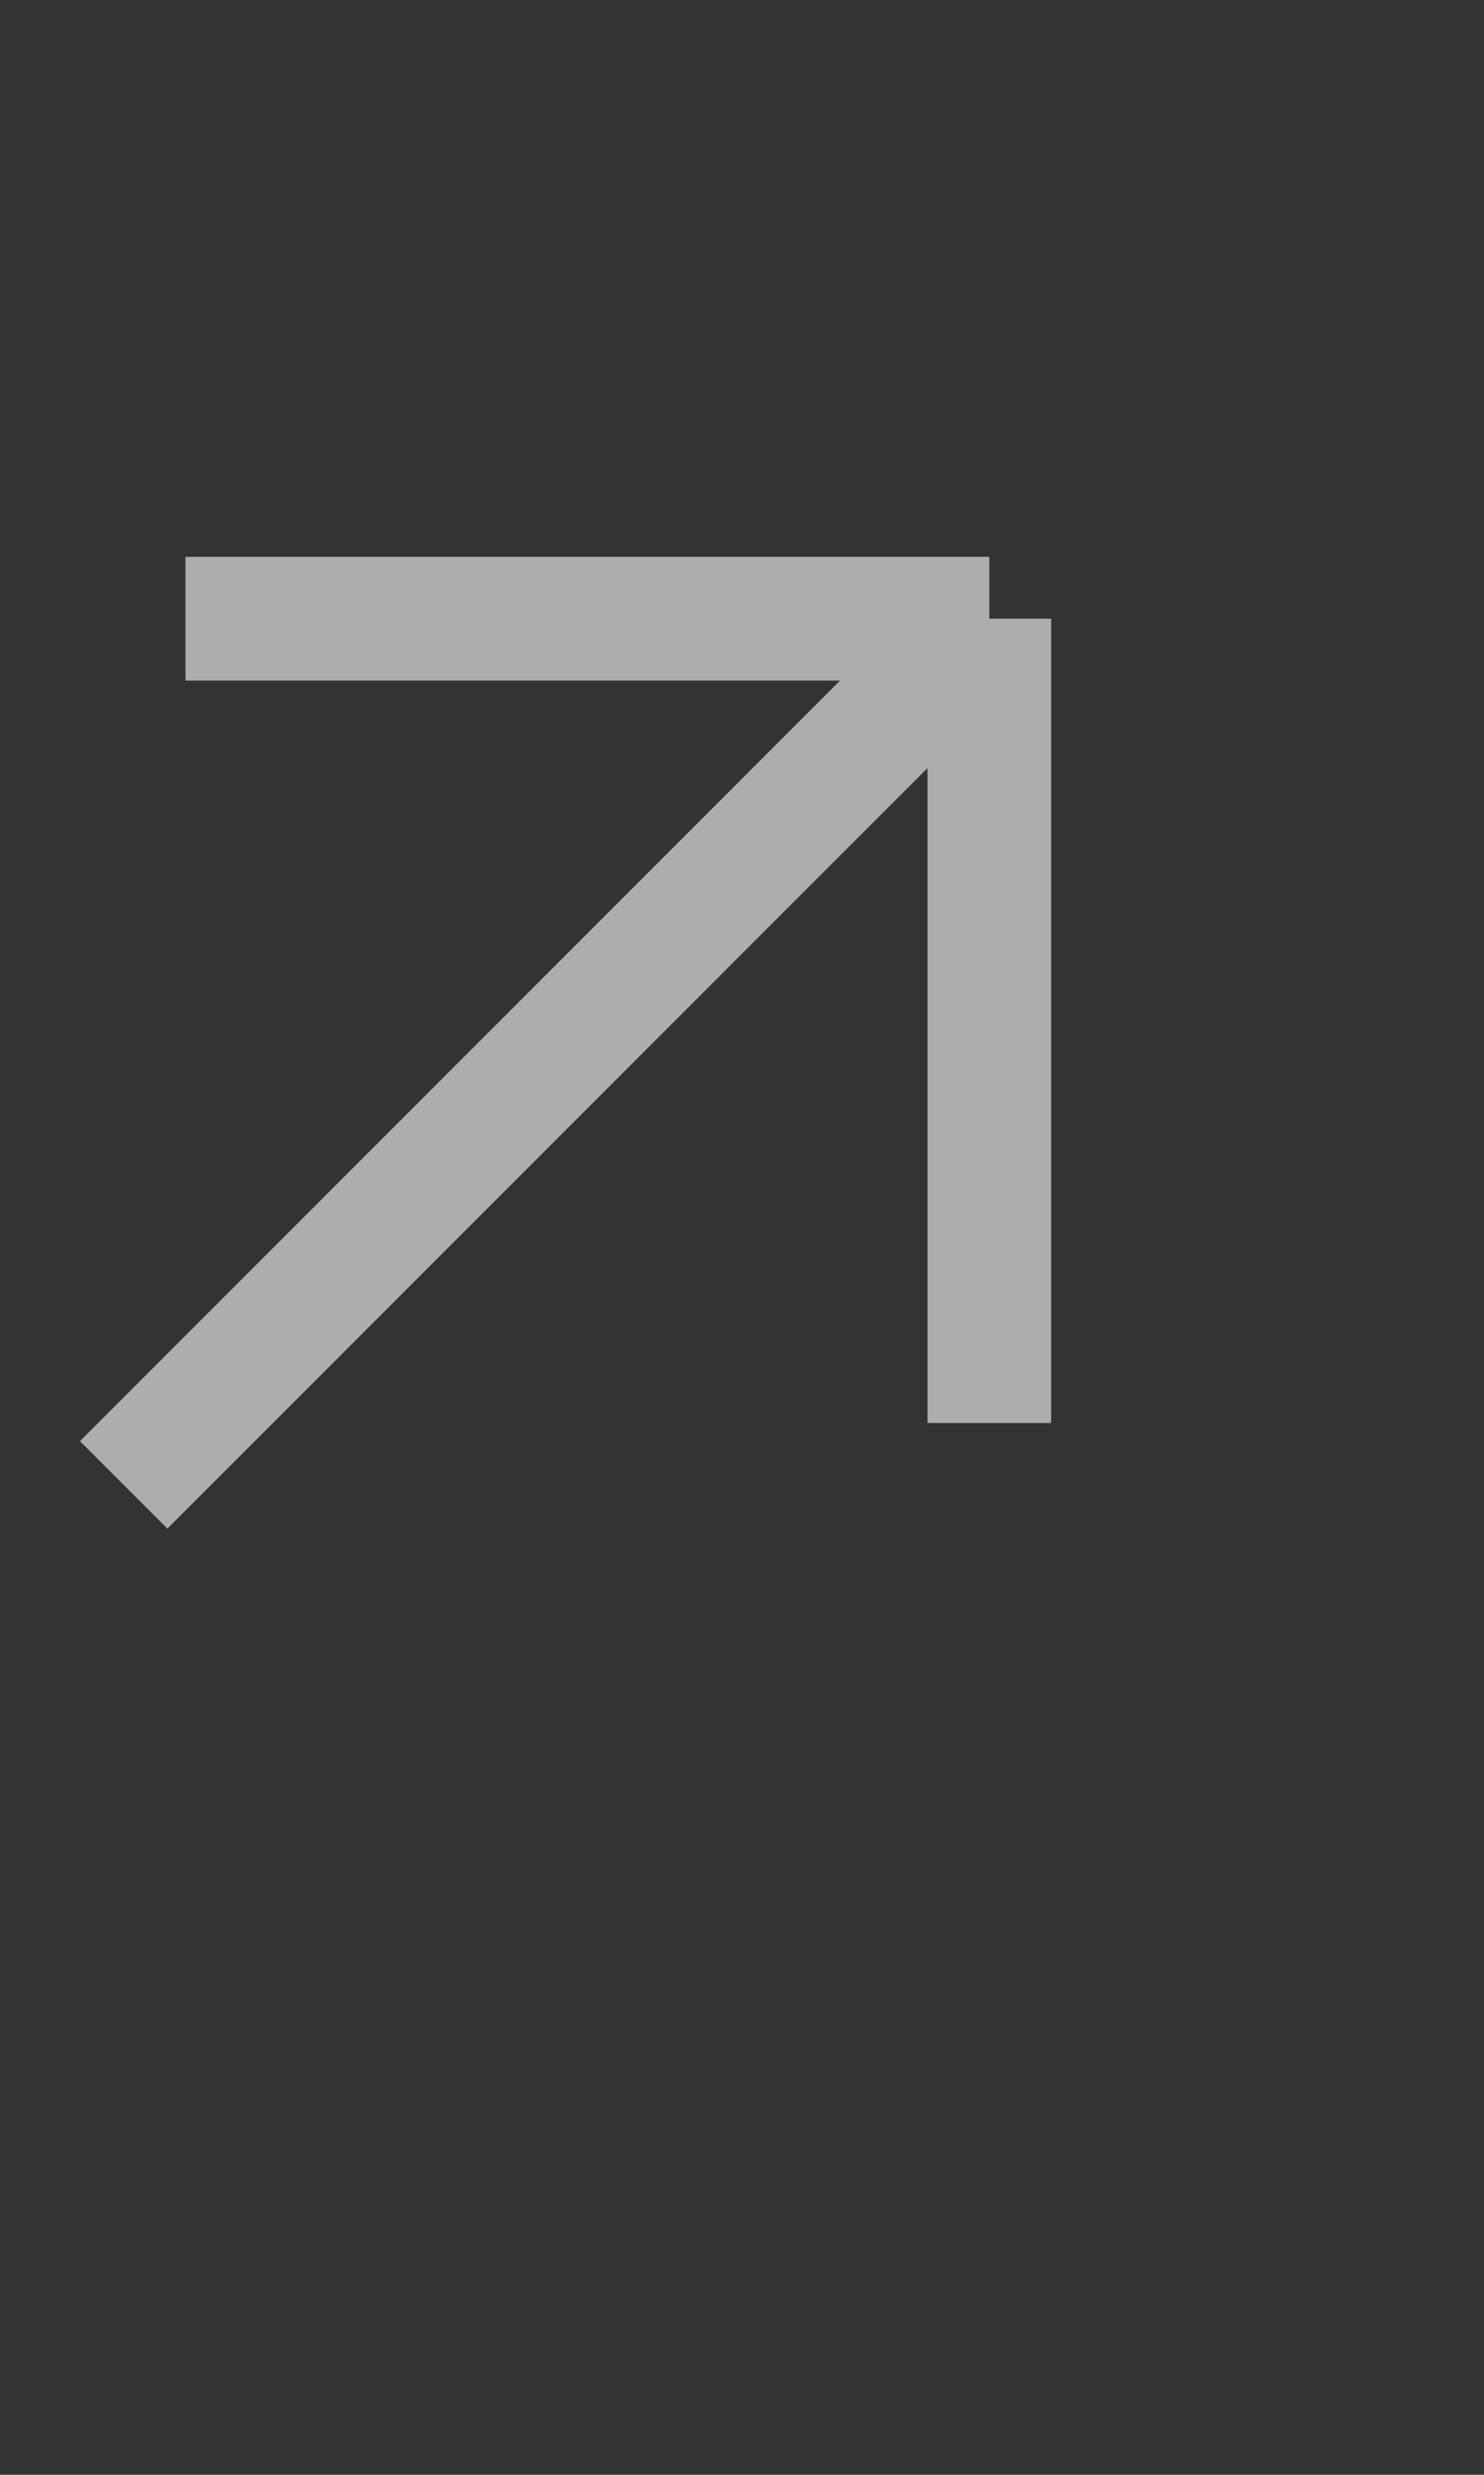 <?xml version="1.0" encoding="UTF-8"?> <svg xmlns="http://www.w3.org/2000/svg" width="12" height="20" viewBox="0 0 12 20" fill="none"><rect x="0" y="0" width="12" height="20" fill="#333333" stroke="none"/><path d="M1 12L8 5M8 5V11.5M8 5H1.5" stroke="white" stroke-opacity="0.6"></path></svg> 
